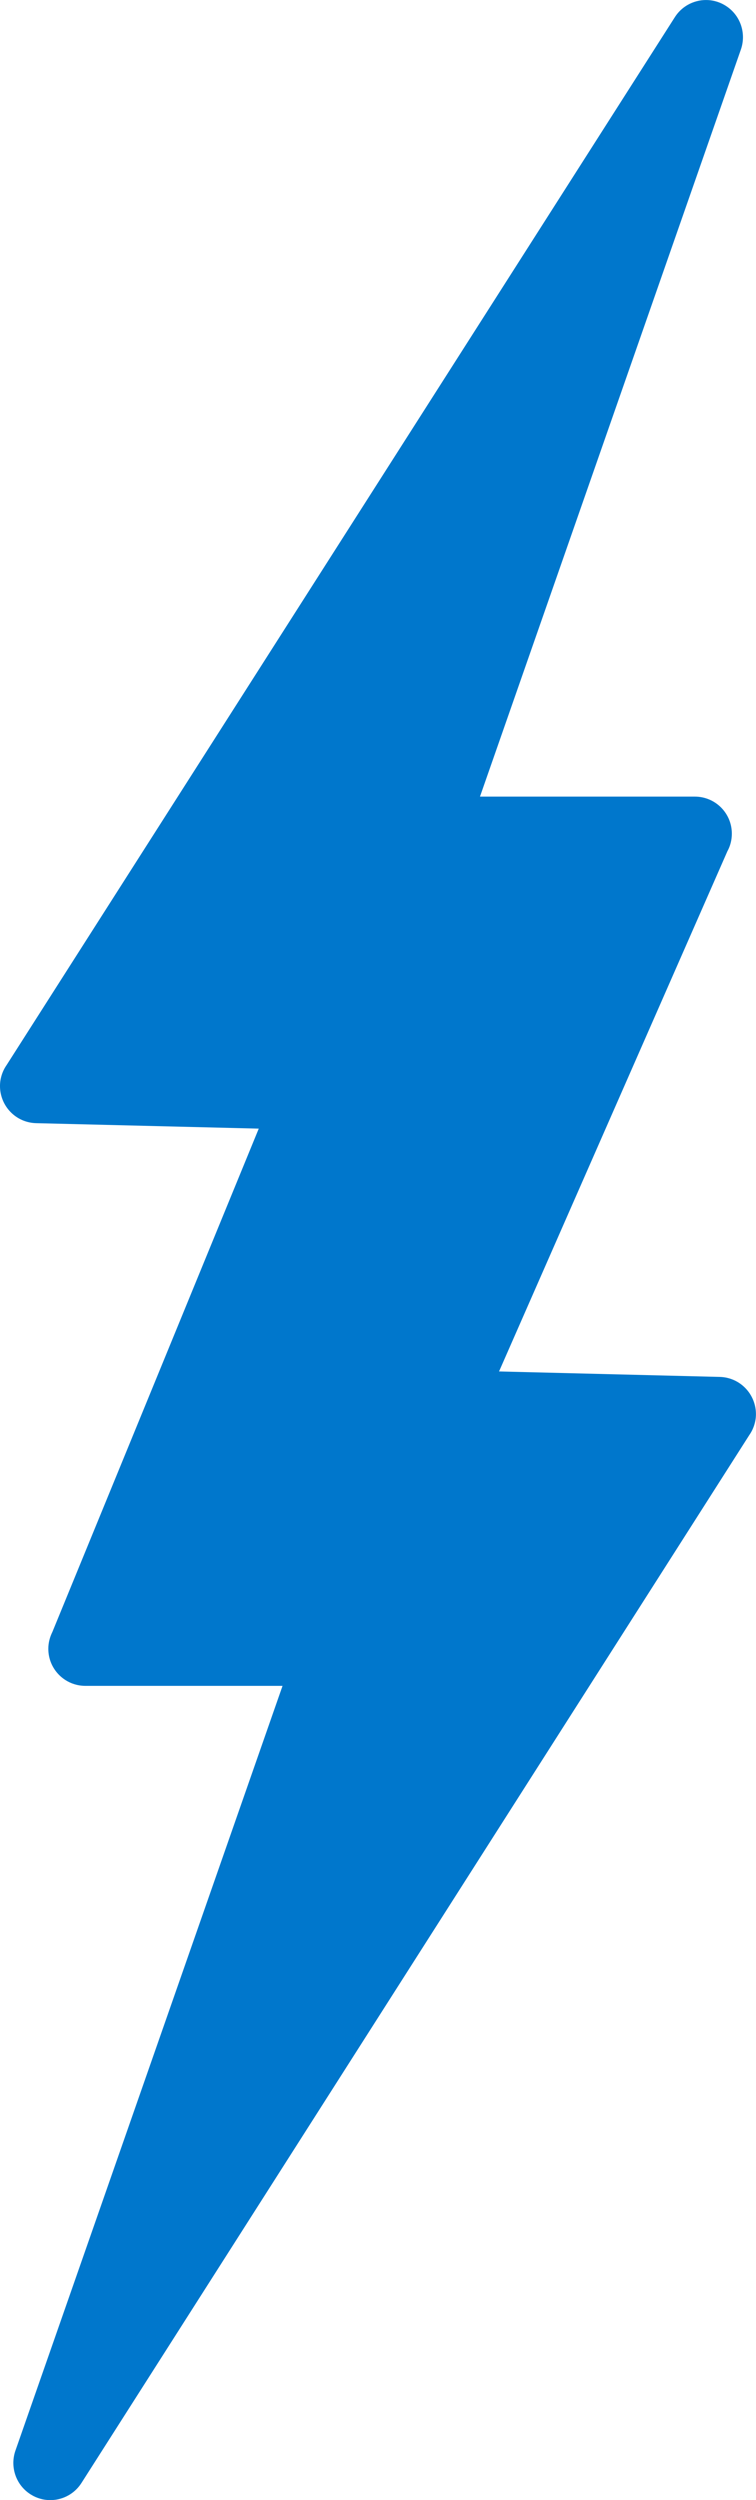 <?xml version="1.0" encoding="UTF-8"?>
<svg id="Layer_1" data-name="Layer 1" xmlns="http://www.w3.org/2000/svg" viewBox="0 0 122.04 403.39">
  <defs>
    <style>
      .cls-1 {
        fill: #07c;
      }
    </style>
  </defs>
  <path id="do_the_right_thing" class="cls-1" d="M77.45,128.53h34.71c3.31,0,5.98,2.67,5.98,5.98,0,1.02-.25,1.99-.72,2.84l-36.86,83.93,35.62.88c3.31.08,5.9,2.81,5.85,6.12-.03,1.18-.41,2.31-1.05,3.23L13.15,400.62c-1.77,2.78-5.46,3.61-8.24,1.82-2.37-1.52-3.31-4.44-2.43-7.01l43.13-123.42H13.79c-3.31,0-5.99-2.67-5.99-5.98,0-.99.25-1.9.66-2.73l33.31-81.2-35.93-.88c-3.31-.08-5.9-2.81-5.84-6.12.03-1.18.41-2.31,1.05-3.23L108.94,2.77c1.77-2.78,5.46-3.61,8.24-1.82,2.37,1.52,3.31,4.44,2.43,7.01l-42.13,120.58h-.03Z"/>
</svg>